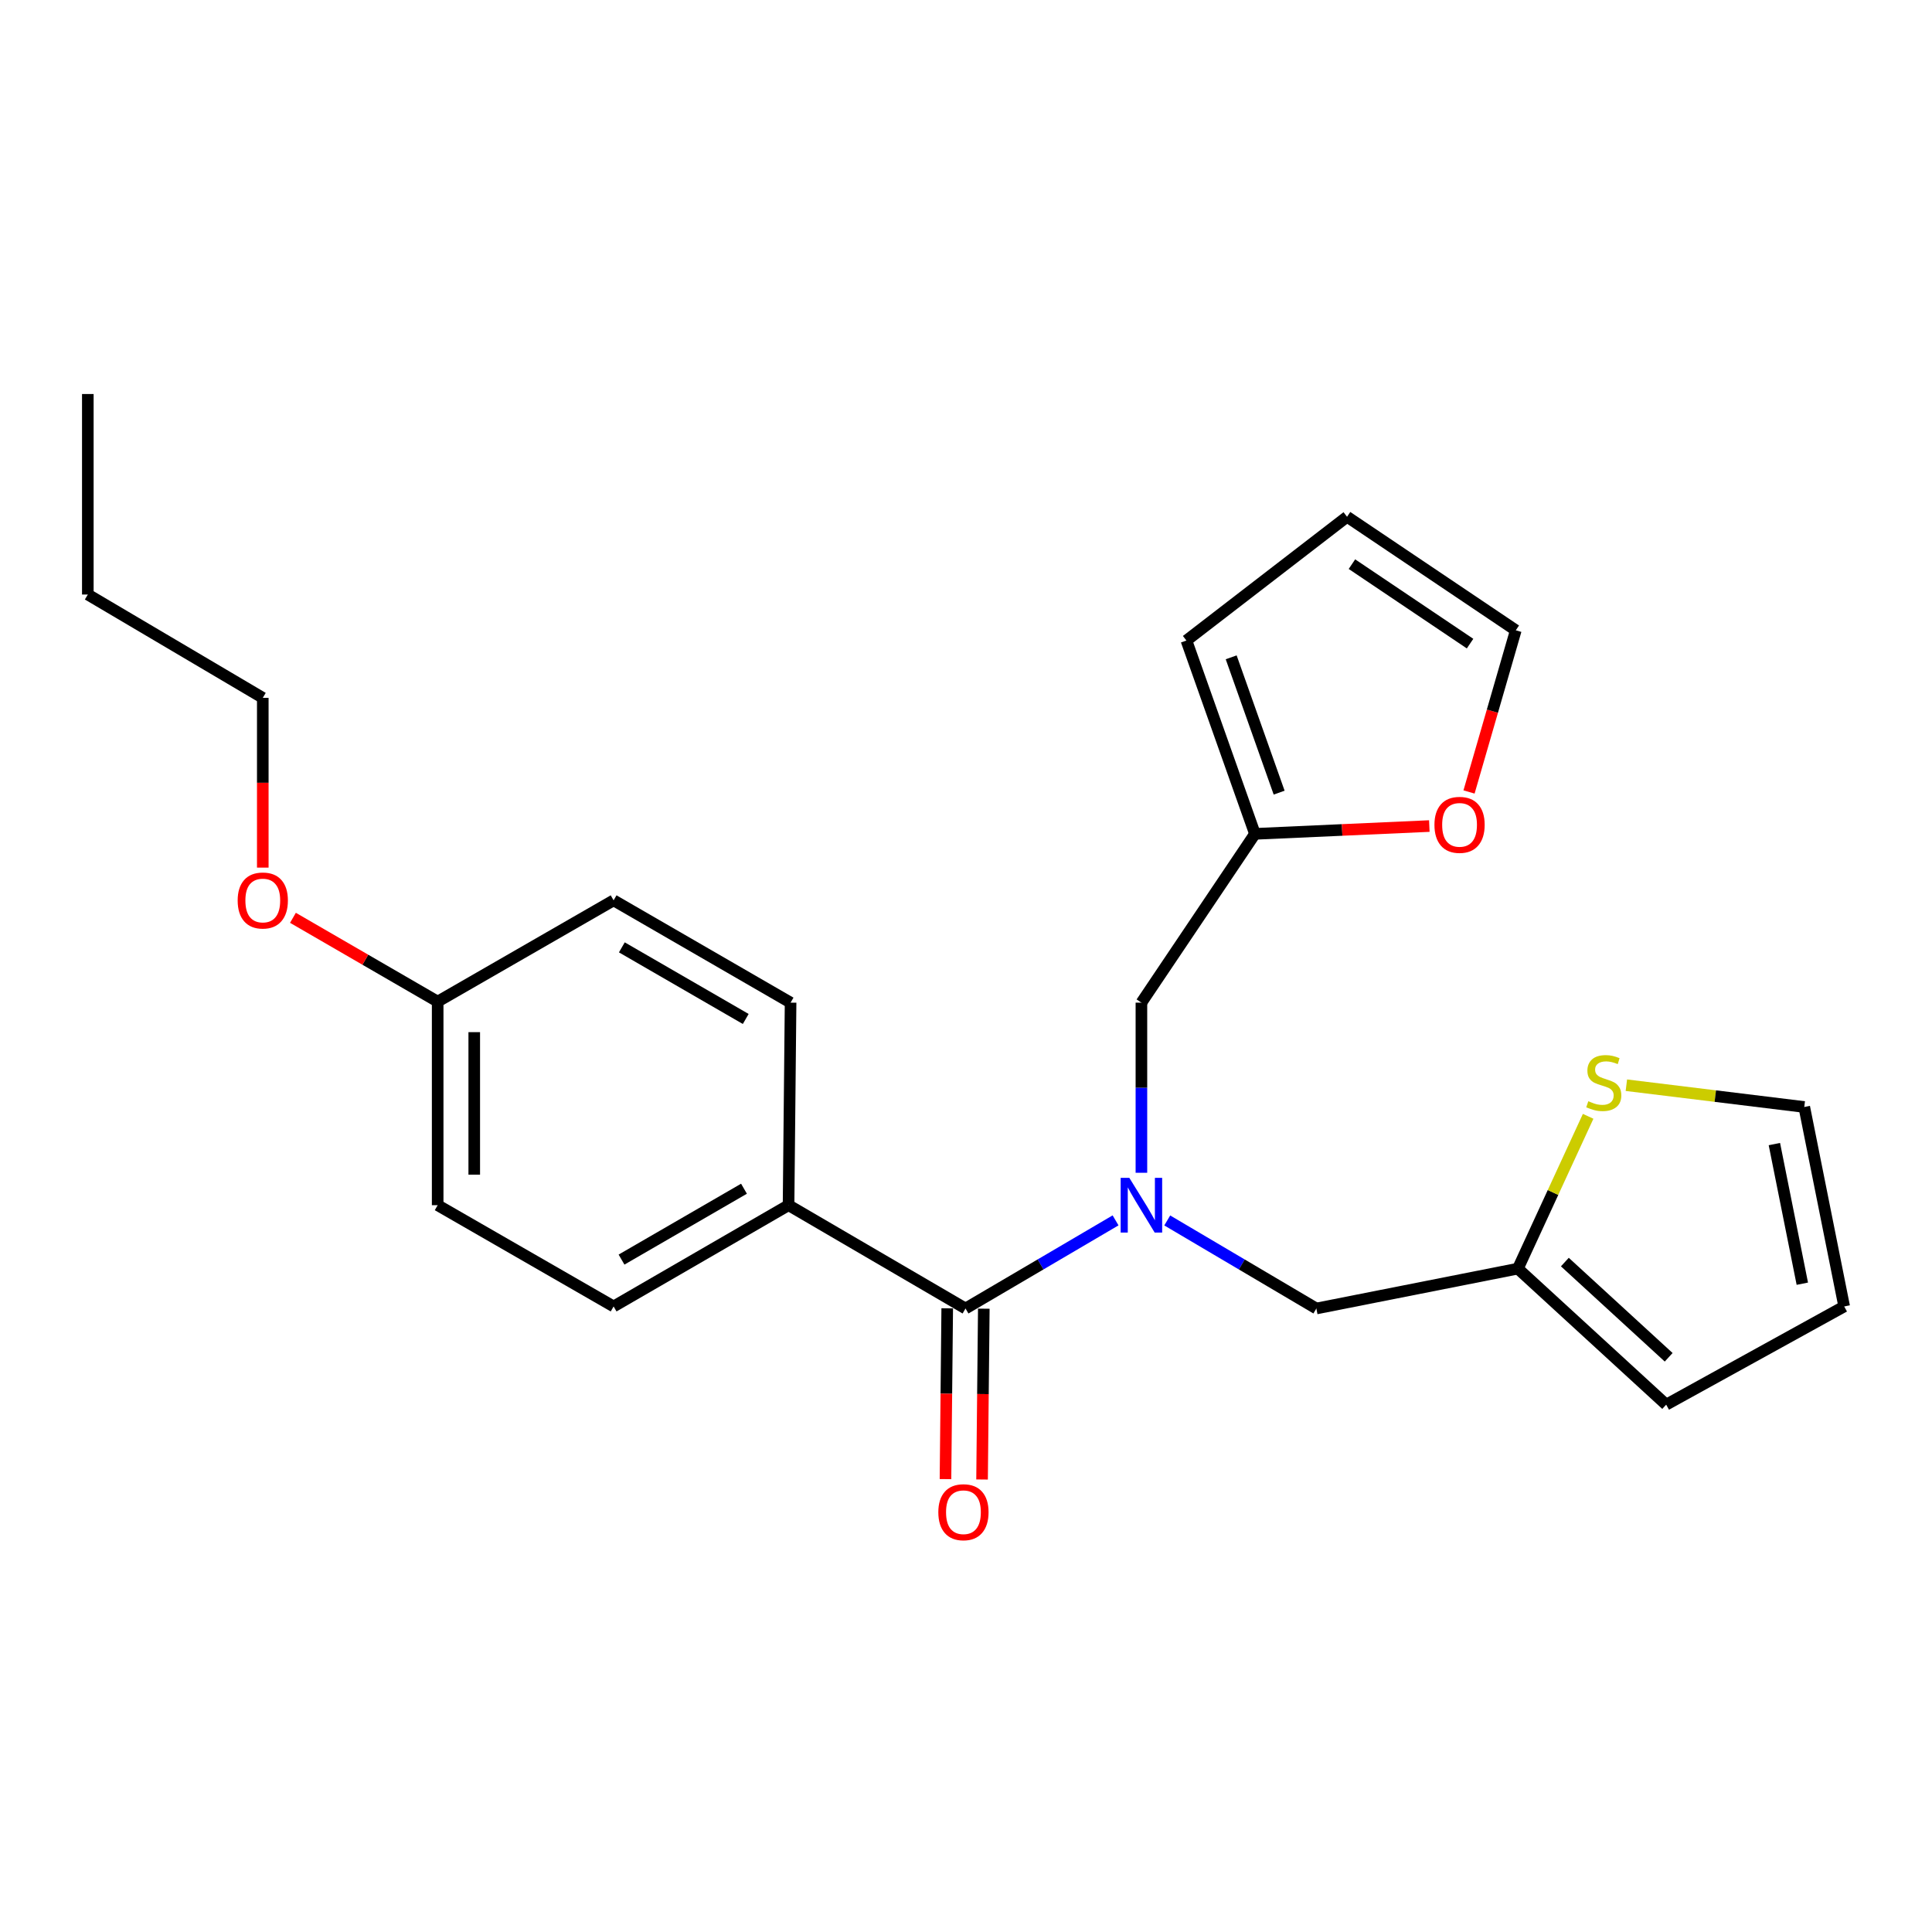 <?xml version='1.0' encoding='iso-8859-1'?>
<svg version='1.1' baseProfile='full'
              xmlns='http://www.w3.org/2000/svg'
                      xmlns:rdkit='http://www.rdkit.org/xml'
                      xmlns:xlink='http://www.w3.org/1999/xlink'
                  xml:space='preserve'
width='1000px' height='1000px' viewBox='0 0 1000 1000'>
<!-- END OF HEADER -->
<rect style='opacity:1.0;fill:#FFFFFF;stroke:none' width='1000' height='1000' x='0' y='0'> </rect>
<path class='bond-0' d='M 577.414,631.663 L 538.581,654.47' style='fill:none;fill-rule:evenodd;stroke:#0000FF;stroke-width:6px;stroke-linecap:butt;stroke-linejoin:miter;stroke-opacity:1' />
<path class='bond-0' d='M 538.581,654.47 L 499.748,677.276' style='fill:none;fill-rule:evenodd;stroke:#000000;stroke-width:6px;stroke-linecap:butt;stroke-linejoin:miter;stroke-opacity:1' />
<path class='bond-4' d='M 604.162,631.7 L 642.754,654.488' style='fill:none;fill-rule:evenodd;stroke:#0000FF;stroke-width:6px;stroke-linecap:butt;stroke-linejoin:miter;stroke-opacity:1' />
<path class='bond-4' d='M 642.754,654.488 L 681.345,677.276' style='fill:none;fill-rule:evenodd;stroke:#000000;stroke-width:6px;stroke-linecap:butt;stroke-linejoin:miter;stroke-opacity:1' />
<path class='bond-5' d='M 590.793,607.025 L 590.793,562.997' style='fill:none;fill-rule:evenodd;stroke:#0000FF;stroke-width:6px;stroke-linecap:butt;stroke-linejoin:miter;stroke-opacity:1' />
<path class='bond-5' d='M 590.793,562.997 L 590.793,518.969' style='fill:none;fill-rule:evenodd;stroke:#000000;stroke-width:6px;stroke-linecap:butt;stroke-linejoin:miter;stroke-opacity:1' />
<path class='bond-6' d='M 499.748,677.276 L 408.155,623.806' style='fill:none;fill-rule:evenodd;stroke:#000000;stroke-width:6px;stroke-linecap:butt;stroke-linejoin:miter;stroke-opacity:1' />
<path class='bond-8' d='M 490.281,677.18 L 489.83,721.384' style='fill:none;fill-rule:evenodd;stroke:#000000;stroke-width:6px;stroke-linecap:butt;stroke-linejoin:miter;stroke-opacity:1' />
<path class='bond-8' d='M 489.83,721.384 L 489.38,765.588' style='fill:none;fill-rule:evenodd;stroke:#FF0000;stroke-width:6px;stroke-linecap:butt;stroke-linejoin:miter;stroke-opacity:1' />
<path class='bond-8' d='M 509.215,677.373 L 508.764,721.577' style='fill:none;fill-rule:evenodd;stroke:#000000;stroke-width:6px;stroke-linecap:butt;stroke-linejoin:miter;stroke-opacity:1' />
<path class='bond-8' d='M 508.764,721.577 L 508.314,765.781' style='fill:none;fill-rule:evenodd;stroke:#FF0000;stroke-width:6px;stroke-linecap:butt;stroke-linejoin:miter;stroke-opacity:1' />
<path class='bond-1' d='M 785.656,656.637 L 681.345,677.276' style='fill:none;fill-rule:evenodd;stroke:#000000;stroke-width:6px;stroke-linecap:butt;stroke-linejoin:miter;stroke-opacity:1' />
<path class='bond-3' d='M 785.656,656.637 L 803.839,617.219' style='fill:none;fill-rule:evenodd;stroke:#000000;stroke-width:6px;stroke-linecap:butt;stroke-linejoin:miter;stroke-opacity:1' />
<path class='bond-3' d='M 803.839,617.219 L 822.023,577.801' style='fill:none;fill-rule:evenodd;stroke:#CCCC00;stroke-width:6px;stroke-linecap:butt;stroke-linejoin:miter;stroke-opacity:1' />
<path class='bond-10' d='M 785.656,656.637 L 862.416,727.044' style='fill:none;fill-rule:evenodd;stroke:#000000;stroke-width:6px;stroke-linecap:butt;stroke-linejoin:miter;stroke-opacity:1' />
<path class='bond-10' d='M 809.969,653.244 L 863.701,702.528' style='fill:none;fill-rule:evenodd;stroke:#000000;stroke-width:6px;stroke-linecap:butt;stroke-linejoin:miter;stroke-opacity:1' />
<path class='bond-2' d='M 649.555,431.605 L 590.793,518.969' style='fill:none;fill-rule:evenodd;stroke:#000000;stroke-width:6px;stroke-linecap:butt;stroke-linejoin:miter;stroke-opacity:1' />
<path class='bond-7' d='M 649.555,431.605 L 694.685,429.583' style='fill:none;fill-rule:evenodd;stroke:#000000;stroke-width:6px;stroke-linecap:butt;stroke-linejoin:miter;stroke-opacity:1' />
<path class='bond-7' d='M 694.685,429.583 L 739.814,427.562' style='fill:none;fill-rule:evenodd;stroke:#FF0000;stroke-width:6px;stroke-linecap:butt;stroke-linejoin:miter;stroke-opacity:1' />
<path class='bond-11' d='M 649.555,431.605 L 614.094,331.544' style='fill:none;fill-rule:evenodd;stroke:#000000;stroke-width:6px;stroke-linecap:butt;stroke-linejoin:miter;stroke-opacity:1' />
<path class='bond-11' d='M 662.083,410.271 L 637.26,340.228' style='fill:none;fill-rule:evenodd;stroke:#000000;stroke-width:6px;stroke-linecap:butt;stroke-linejoin:miter;stroke-opacity:1' />
<path class='bond-9' d='M 841.805,561.7 L 887.845,567.338' style='fill:none;fill-rule:evenodd;stroke:#CCCC00;stroke-width:6px;stroke-linecap:butt;stroke-linejoin:miter;stroke-opacity:1' />
<path class='bond-9' d='M 887.845,567.338 L 933.885,572.976' style='fill:none;fill-rule:evenodd;stroke:#000000;stroke-width:6px;stroke-linecap:butt;stroke-linejoin:miter;stroke-opacity:1' />
<path class='bond-15' d='M 408.155,623.806 L 317.603,676.214' style='fill:none;fill-rule:evenodd;stroke:#000000;stroke-width:6px;stroke-linecap:butt;stroke-linejoin:miter;stroke-opacity:1' />
<path class='bond-15' d='M 385.087,615.279 L 321.701,651.964' style='fill:none;fill-rule:evenodd;stroke:#000000;stroke-width:6px;stroke-linecap:butt;stroke-linejoin:miter;stroke-opacity:1' />
<path class='bond-16' d='M 408.155,623.806 L 409.207,518.969' style='fill:none;fill-rule:evenodd;stroke:#000000;stroke-width:6px;stroke-linecap:butt;stroke-linejoin:miter;stroke-opacity:1' />
<path class='bond-12' d='M 760.365,409.922 L 772.469,368.082' style='fill:none;fill-rule:evenodd;stroke:#FF0000;stroke-width:6px;stroke-linecap:butt;stroke-linejoin:miter;stroke-opacity:1' />
<path class='bond-12' d='M 772.469,368.082 L 784.572,326.242' style='fill:none;fill-rule:evenodd;stroke:#000000;stroke-width:6px;stroke-linecap:butt;stroke-linejoin:miter;stroke-opacity:1' />
<path class='bond-25' d='M 933.885,572.976 L 954.545,676.214' style='fill:none;fill-rule:evenodd;stroke:#000000;stroke-width:6px;stroke-linecap:butt;stroke-linejoin:miter;stroke-opacity:1' />
<path class='bond-25' d='M 918.417,592.177 L 932.88,664.444' style='fill:none;fill-rule:evenodd;stroke:#000000;stroke-width:6px;stroke-linecap:butt;stroke-linejoin:miter;stroke-opacity:1' />
<path class='bond-13' d='M 862.416,727.044 L 954.545,676.214' style='fill:none;fill-rule:evenodd;stroke:#000000;stroke-width:6px;stroke-linecap:butt;stroke-linejoin:miter;stroke-opacity:1' />
<path class='bond-14' d='M 614.094,331.544 L 697.229,267.48' style='fill:none;fill-rule:evenodd;stroke:#000000;stroke-width:6px;stroke-linecap:butt;stroke-linejoin:miter;stroke-opacity:1' />
<path class='bond-24' d='M 784.572,326.242 L 697.229,267.48' style='fill:none;fill-rule:evenodd;stroke:#000000;stroke-width:6px;stroke-linecap:butt;stroke-linejoin:miter;stroke-opacity:1' />
<path class='bond-24' d='M 760.901,333.138 L 699.761,292.005' style='fill:none;fill-rule:evenodd;stroke:#000000;stroke-width:6px;stroke-linecap:butt;stroke-linejoin:miter;stroke-opacity:1' />
<path class='bond-19' d='M 317.603,676.214 L 226.536,623.806' style='fill:none;fill-rule:evenodd;stroke:#000000;stroke-width:6px;stroke-linecap:butt;stroke-linejoin:miter;stroke-opacity:1' />
<path class='bond-18' d='M 409.207,518.969 L 317.603,466.014' style='fill:none;fill-rule:evenodd;stroke:#000000;stroke-width:6px;stroke-linecap:butt;stroke-linejoin:miter;stroke-opacity:1' />
<path class='bond-18' d='M 385.99,527.419 L 321.867,490.35' style='fill:none;fill-rule:evenodd;stroke:#000000;stroke-width:6px;stroke-linecap:butt;stroke-linejoin:miter;stroke-opacity:1' />
<path class='bond-17' d='M 226.536,518.432 L 317.603,466.014' style='fill:none;fill-rule:evenodd;stroke:#000000;stroke-width:6px;stroke-linecap:butt;stroke-linejoin:miter;stroke-opacity:1' />
<path class='bond-20' d='M 226.536,518.432 L 189.084,496.744' style='fill:none;fill-rule:evenodd;stroke:#000000;stroke-width:6px;stroke-linecap:butt;stroke-linejoin:miter;stroke-opacity:1' />
<path class='bond-20' d='M 189.084,496.744 L 151.632,475.056' style='fill:none;fill-rule:evenodd;stroke:#FF0000;stroke-width:6px;stroke-linecap:butt;stroke-linejoin:miter;stroke-opacity:1' />
<path class='bond-26' d='M 226.536,518.432 L 226.536,623.806' style='fill:none;fill-rule:evenodd;stroke:#000000;stroke-width:6px;stroke-linecap:butt;stroke-linejoin:miter;stroke-opacity:1' />
<path class='bond-26' d='M 245.471,534.238 L 245.471,608' style='fill:none;fill-rule:evenodd;stroke:#000000;stroke-width:6px;stroke-linecap:butt;stroke-linejoin:miter;stroke-opacity:1' />
<path class='bond-21' d='M 136.016,449.074 L 136.016,405.141' style='fill:none;fill-rule:evenodd;stroke:#FF0000;stroke-width:6px;stroke-linecap:butt;stroke-linejoin:miter;stroke-opacity:1' />
<path class='bond-21' d='M 136.016,405.141 L 136.016,361.209' style='fill:none;fill-rule:evenodd;stroke:#000000;stroke-width:6px;stroke-linecap:butt;stroke-linejoin:miter;stroke-opacity:1' />
<path class='bond-22' d='M 136.016,361.209 L 45.455,307.728' style='fill:none;fill-rule:evenodd;stroke:#000000;stroke-width:6px;stroke-linecap:butt;stroke-linejoin:miter;stroke-opacity:1' />
<path class='bond-23' d='M 45.455,307.728 L 45.455,203.943' style='fill:none;fill-rule:evenodd;stroke:#000000;stroke-width:6px;stroke-linecap:butt;stroke-linejoin:miter;stroke-opacity:1' />
<path  class='atom-0' d='M 584.533 609.646
L 593.813 624.646
Q 594.733 626.126, 596.213 628.806
Q 597.693 631.486, 597.773 631.646
L 597.773 609.646
L 601.533 609.646
L 601.533 637.966
L 597.653 637.966
L 587.693 621.566
Q 586.533 619.646, 585.293 617.446
Q 584.093 615.246, 583.733 614.566
L 583.733 637.966
L 580.053 637.966
L 580.053 609.646
L 584.533 609.646
' fill='#0000FF'/>
<path  class='atom-4' d='M 822.111 569.988
Q 822.431 570.108, 823.751 570.668
Q 825.071 571.228, 826.511 571.588
Q 827.991 571.908, 829.431 571.908
Q 832.111 571.908, 833.671 570.628
Q 835.231 569.308, 835.231 567.028
Q 835.231 565.468, 834.431 564.508
Q 833.671 563.548, 832.471 563.028
Q 831.271 562.508, 829.271 561.908
Q 826.751 561.148, 825.231 560.428
Q 823.751 559.708, 822.671 558.188
Q 821.631 556.668, 821.631 554.108
Q 821.631 550.548, 824.031 548.348
Q 826.471 546.148, 831.271 546.148
Q 834.551 546.148, 838.271 547.708
L 837.351 550.788
Q 833.951 549.388, 831.391 549.388
Q 828.631 549.388, 827.111 550.548
Q 825.591 551.668, 825.631 553.628
Q 825.631 555.148, 826.391 556.068
Q 827.191 556.988, 828.311 557.508
Q 829.471 558.028, 831.391 558.628
Q 833.951 559.428, 835.471 560.228
Q 836.991 561.028, 838.071 562.668
Q 839.191 564.268, 839.191 567.028
Q 839.191 570.948, 836.551 573.068
Q 833.951 575.148, 829.591 575.148
Q 827.071 575.148, 825.151 574.588
Q 823.271 574.068, 821.031 573.148
L 822.111 569.988
' fill='#CCCC00'/>
<path  class='atom-8' d='M 742.465 426.941
Q 742.465 420.141, 745.825 416.341
Q 749.185 412.541, 755.465 412.541
Q 761.745 412.541, 765.105 416.341
Q 768.465 420.141, 768.465 426.941
Q 768.465 433.821, 765.065 437.741
Q 761.665 441.621, 755.465 441.621
Q 749.225 441.621, 745.825 437.741
Q 742.465 433.861, 742.465 426.941
M 755.465 438.421
Q 759.785 438.421, 762.105 435.541
Q 764.465 432.621, 764.465 426.941
Q 764.465 421.381, 762.105 418.581
Q 759.785 415.741, 755.465 415.741
Q 751.145 415.741, 748.785 418.541
Q 746.465 421.341, 746.465 426.941
Q 746.465 432.661, 748.785 435.541
Q 751.145 438.421, 755.465 438.421
' fill='#FF0000'/>
<path  class='atom-9' d='M 485.675 782.719
Q 485.675 775.919, 489.035 772.119
Q 492.395 768.319, 498.675 768.319
Q 504.955 768.319, 508.315 772.119
Q 511.675 775.919, 511.675 782.719
Q 511.675 789.599, 508.275 793.519
Q 504.875 797.399, 498.675 797.399
Q 492.435 797.399, 489.035 793.519
Q 485.675 789.639, 485.675 782.719
M 498.675 794.199
Q 502.995 794.199, 505.315 791.319
Q 507.675 788.399, 507.675 782.719
Q 507.675 777.159, 505.315 774.359
Q 502.995 771.519, 498.675 771.519
Q 494.355 771.519, 491.995 774.319
Q 489.675 777.119, 489.675 782.719
Q 489.675 788.439, 491.995 791.319
Q 494.355 794.199, 498.675 794.199
' fill='#FF0000'/>
<path  class='atom-21' d='M 123.016 466.094
Q 123.016 459.294, 126.376 455.494
Q 129.736 451.694, 136.016 451.694
Q 142.296 451.694, 145.656 455.494
Q 149.016 459.294, 149.016 466.094
Q 149.016 472.974, 145.616 476.894
Q 142.216 480.774, 136.016 480.774
Q 129.776 480.774, 126.376 476.894
Q 123.016 473.014, 123.016 466.094
M 136.016 477.574
Q 140.336 477.574, 142.656 474.694
Q 145.016 471.774, 145.016 466.094
Q 145.016 460.534, 142.656 457.734
Q 140.336 454.894, 136.016 454.894
Q 131.696 454.894, 129.336 457.694
Q 127.016 460.494, 127.016 466.094
Q 127.016 471.814, 129.336 474.694
Q 131.696 477.574, 136.016 477.574
' fill='#FF0000'/>
</svg>
